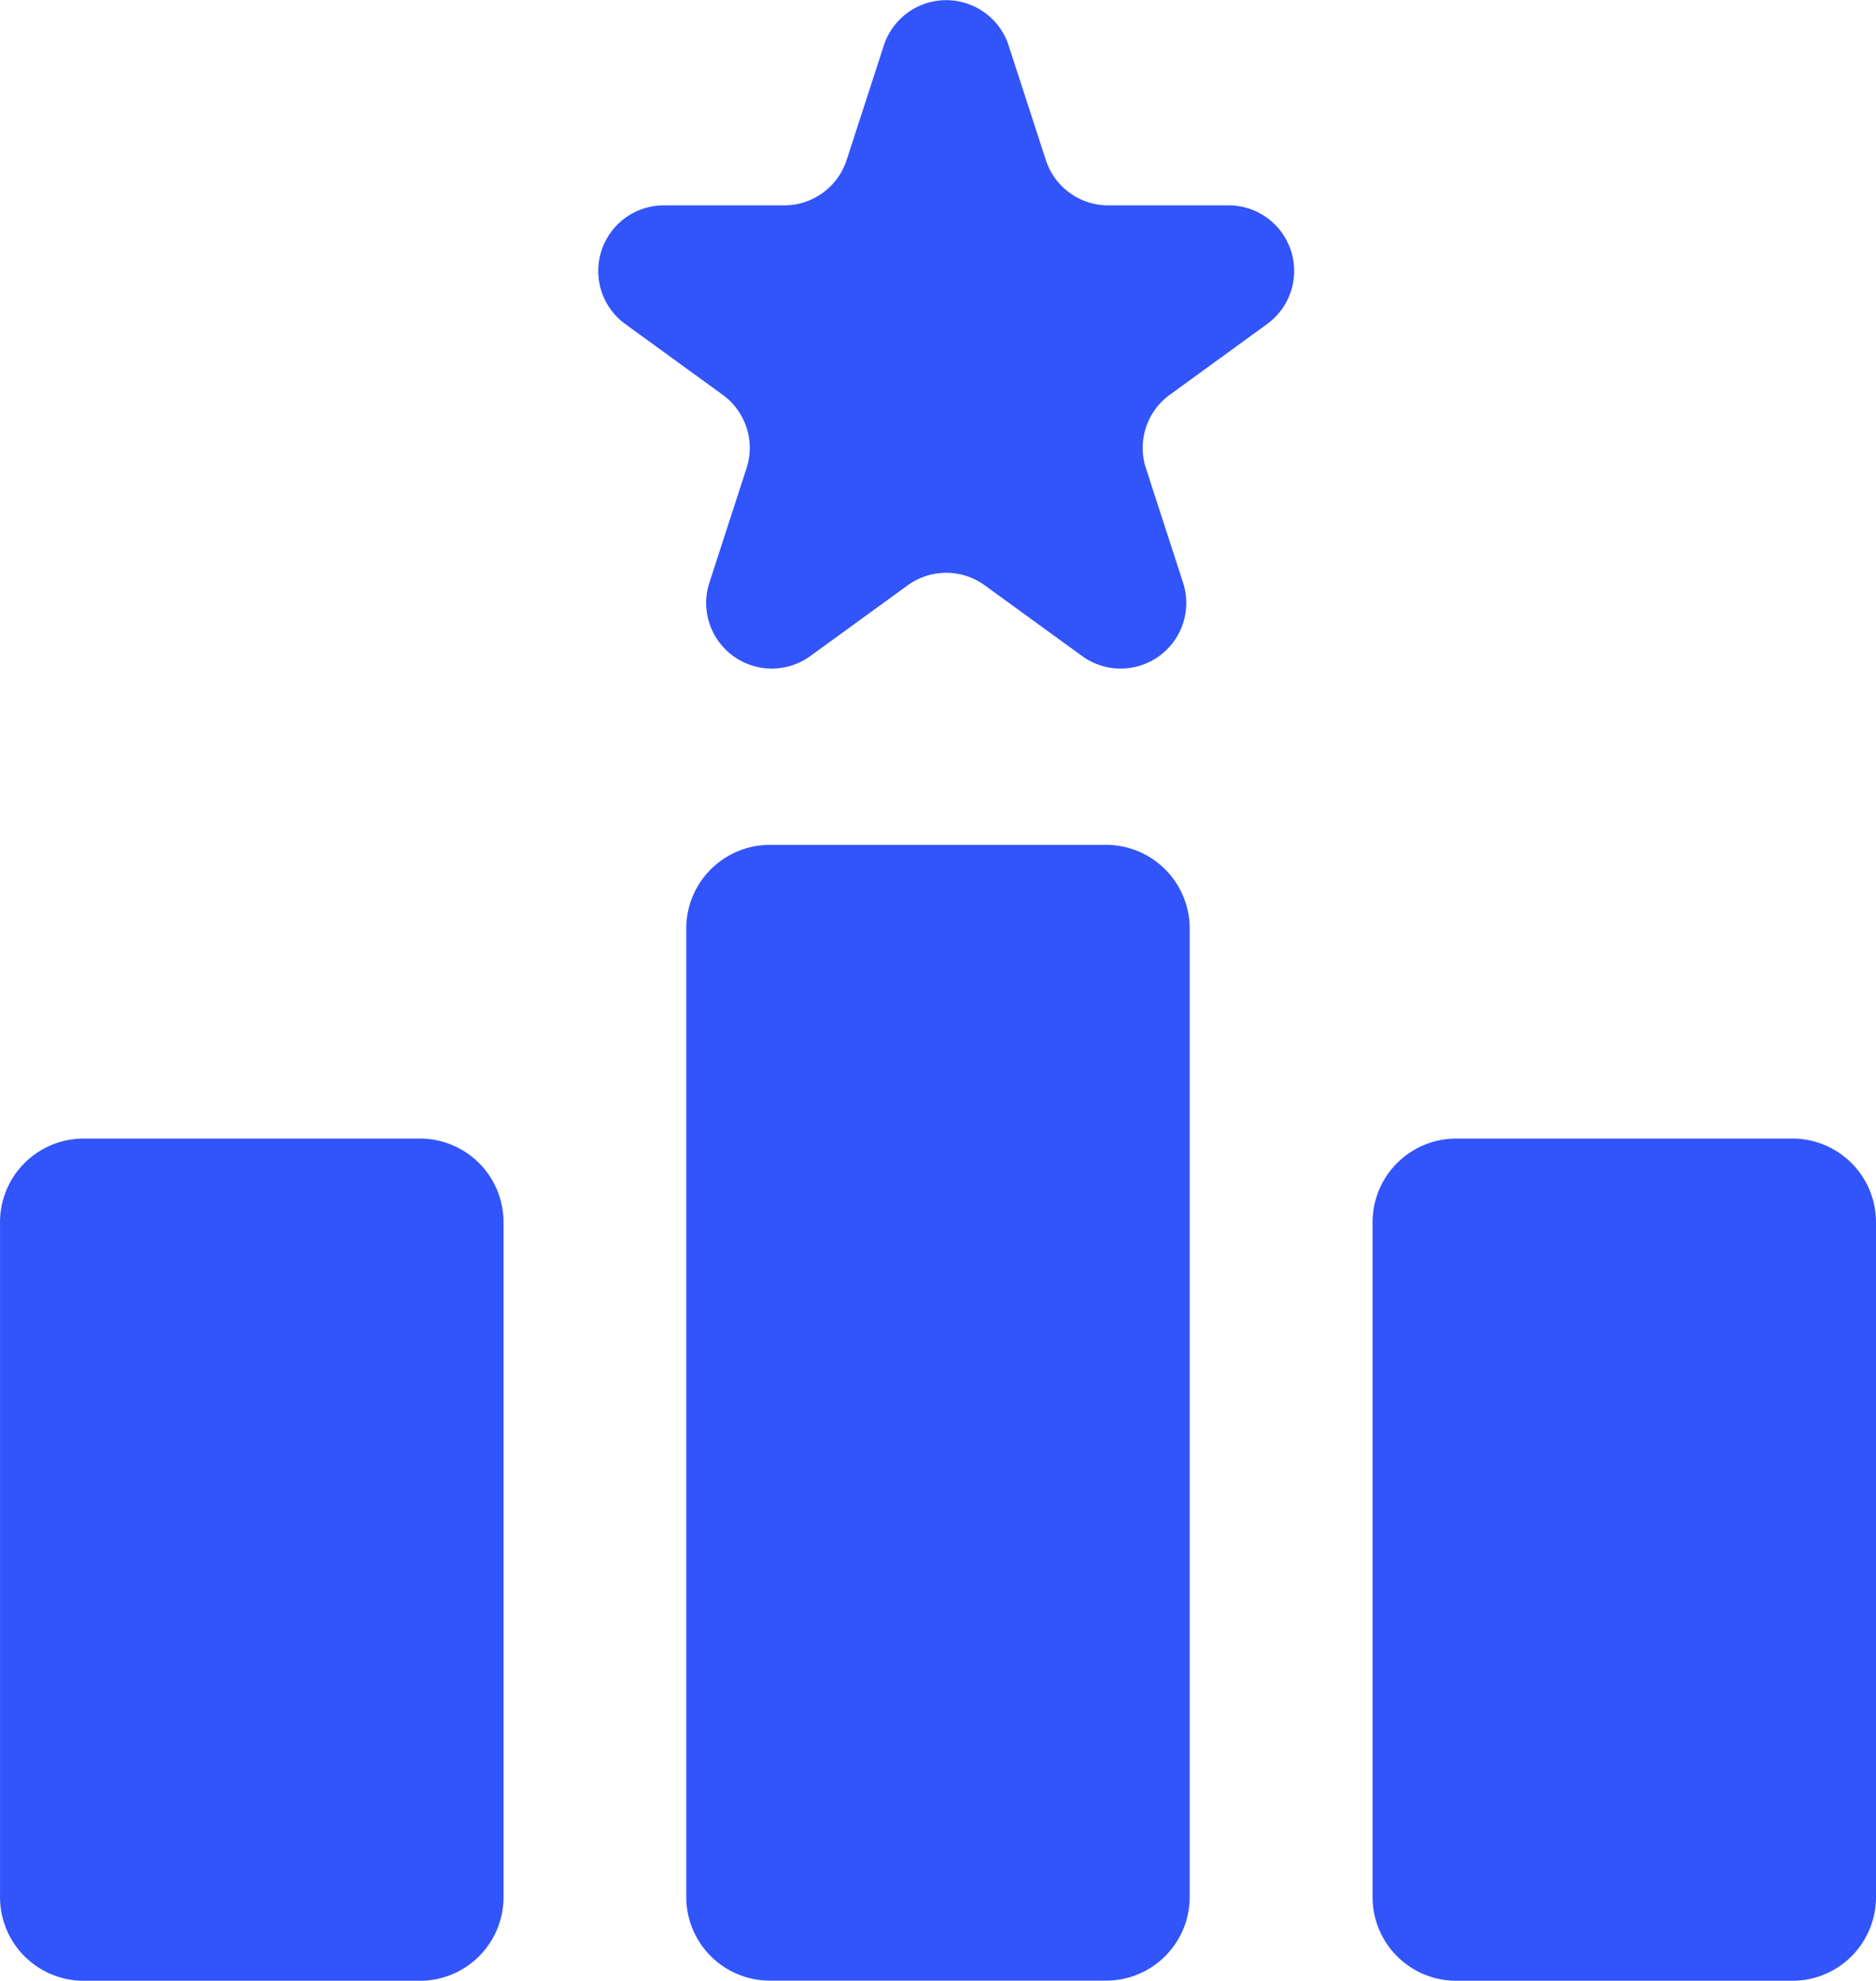 <svg id="Winner" xmlns="http://www.w3.org/2000/svg" width="80.049" height="84.521" viewBox="0 0 80.049 84.521">
  <path id="Path_7923" data-name="Path 7923" d="M48.763,10.849h-5.15a2.8,2.8,0,0,1-2.66-1.932l-1.591-4.9a2.8,2.8,0,0,0-5.319,0l-1.591,4.9a2.8,2.8,0,0,1-2.66,1.932h-5.15A2.8,2.8,0,0,0,23,15.908l4.167,3.027a2.8,2.8,0,0,1,1.016,3.127l-1.591,4.9a2.8,2.8,0,0,0,4.3,3.127l4.166-3.027a2.8,2.8,0,0,1,3.288,0l4.167,3.027a2.8,2.8,0,0,0,4.3-3.127l-1.591-4.9a2.8,2.8,0,0,1,1.016-3.127l4.165-3.028a2.8,2.8,0,0,0-1.643-5.059Z" transform="translate(3.673 -2.086)" fill="#3254fb"/>
  <path id="Path_7924" data-name="Path 7924" d="M28.029,27.136H42.373a3.569,3.569,0,0,1,3.569,3.569v41.33A3.569,3.569,0,0,1,42.374,75.6H28.03a3.569,3.569,0,0,1-3.569-3.569V30.7A3.569,3.569,0,0,1,28.029,27.136Z" transform="translate(4.822 8.916)" fill="#3254fb"/>
  <path id="Path_7925" data-name="Path 7925" d="M7.682,35.844H22.026A3.569,3.569,0,0,1,25.6,39.413v28.8a3.569,3.569,0,0,1-3.569,3.569H7.684a3.569,3.569,0,0,1-3.569-3.569v-28.8A3.569,3.569,0,0,1,7.682,35.844Z" transform="translate(-4.114 12.74)" fill="#3254fb"/>
  <path id="Path_7926" data-name="Path 7926" d="M48.377,35.844H62.721a3.569,3.569,0,0,1,3.569,3.569v28.8a3.569,3.569,0,0,1-3.569,3.569H48.378a3.569,3.569,0,0,1-3.569-3.569v-28.8a3.568,3.568,0,0,1,3.567-3.568Z" transform="translate(13.759 12.74)" fill="#3254fb"/>
</svg>
